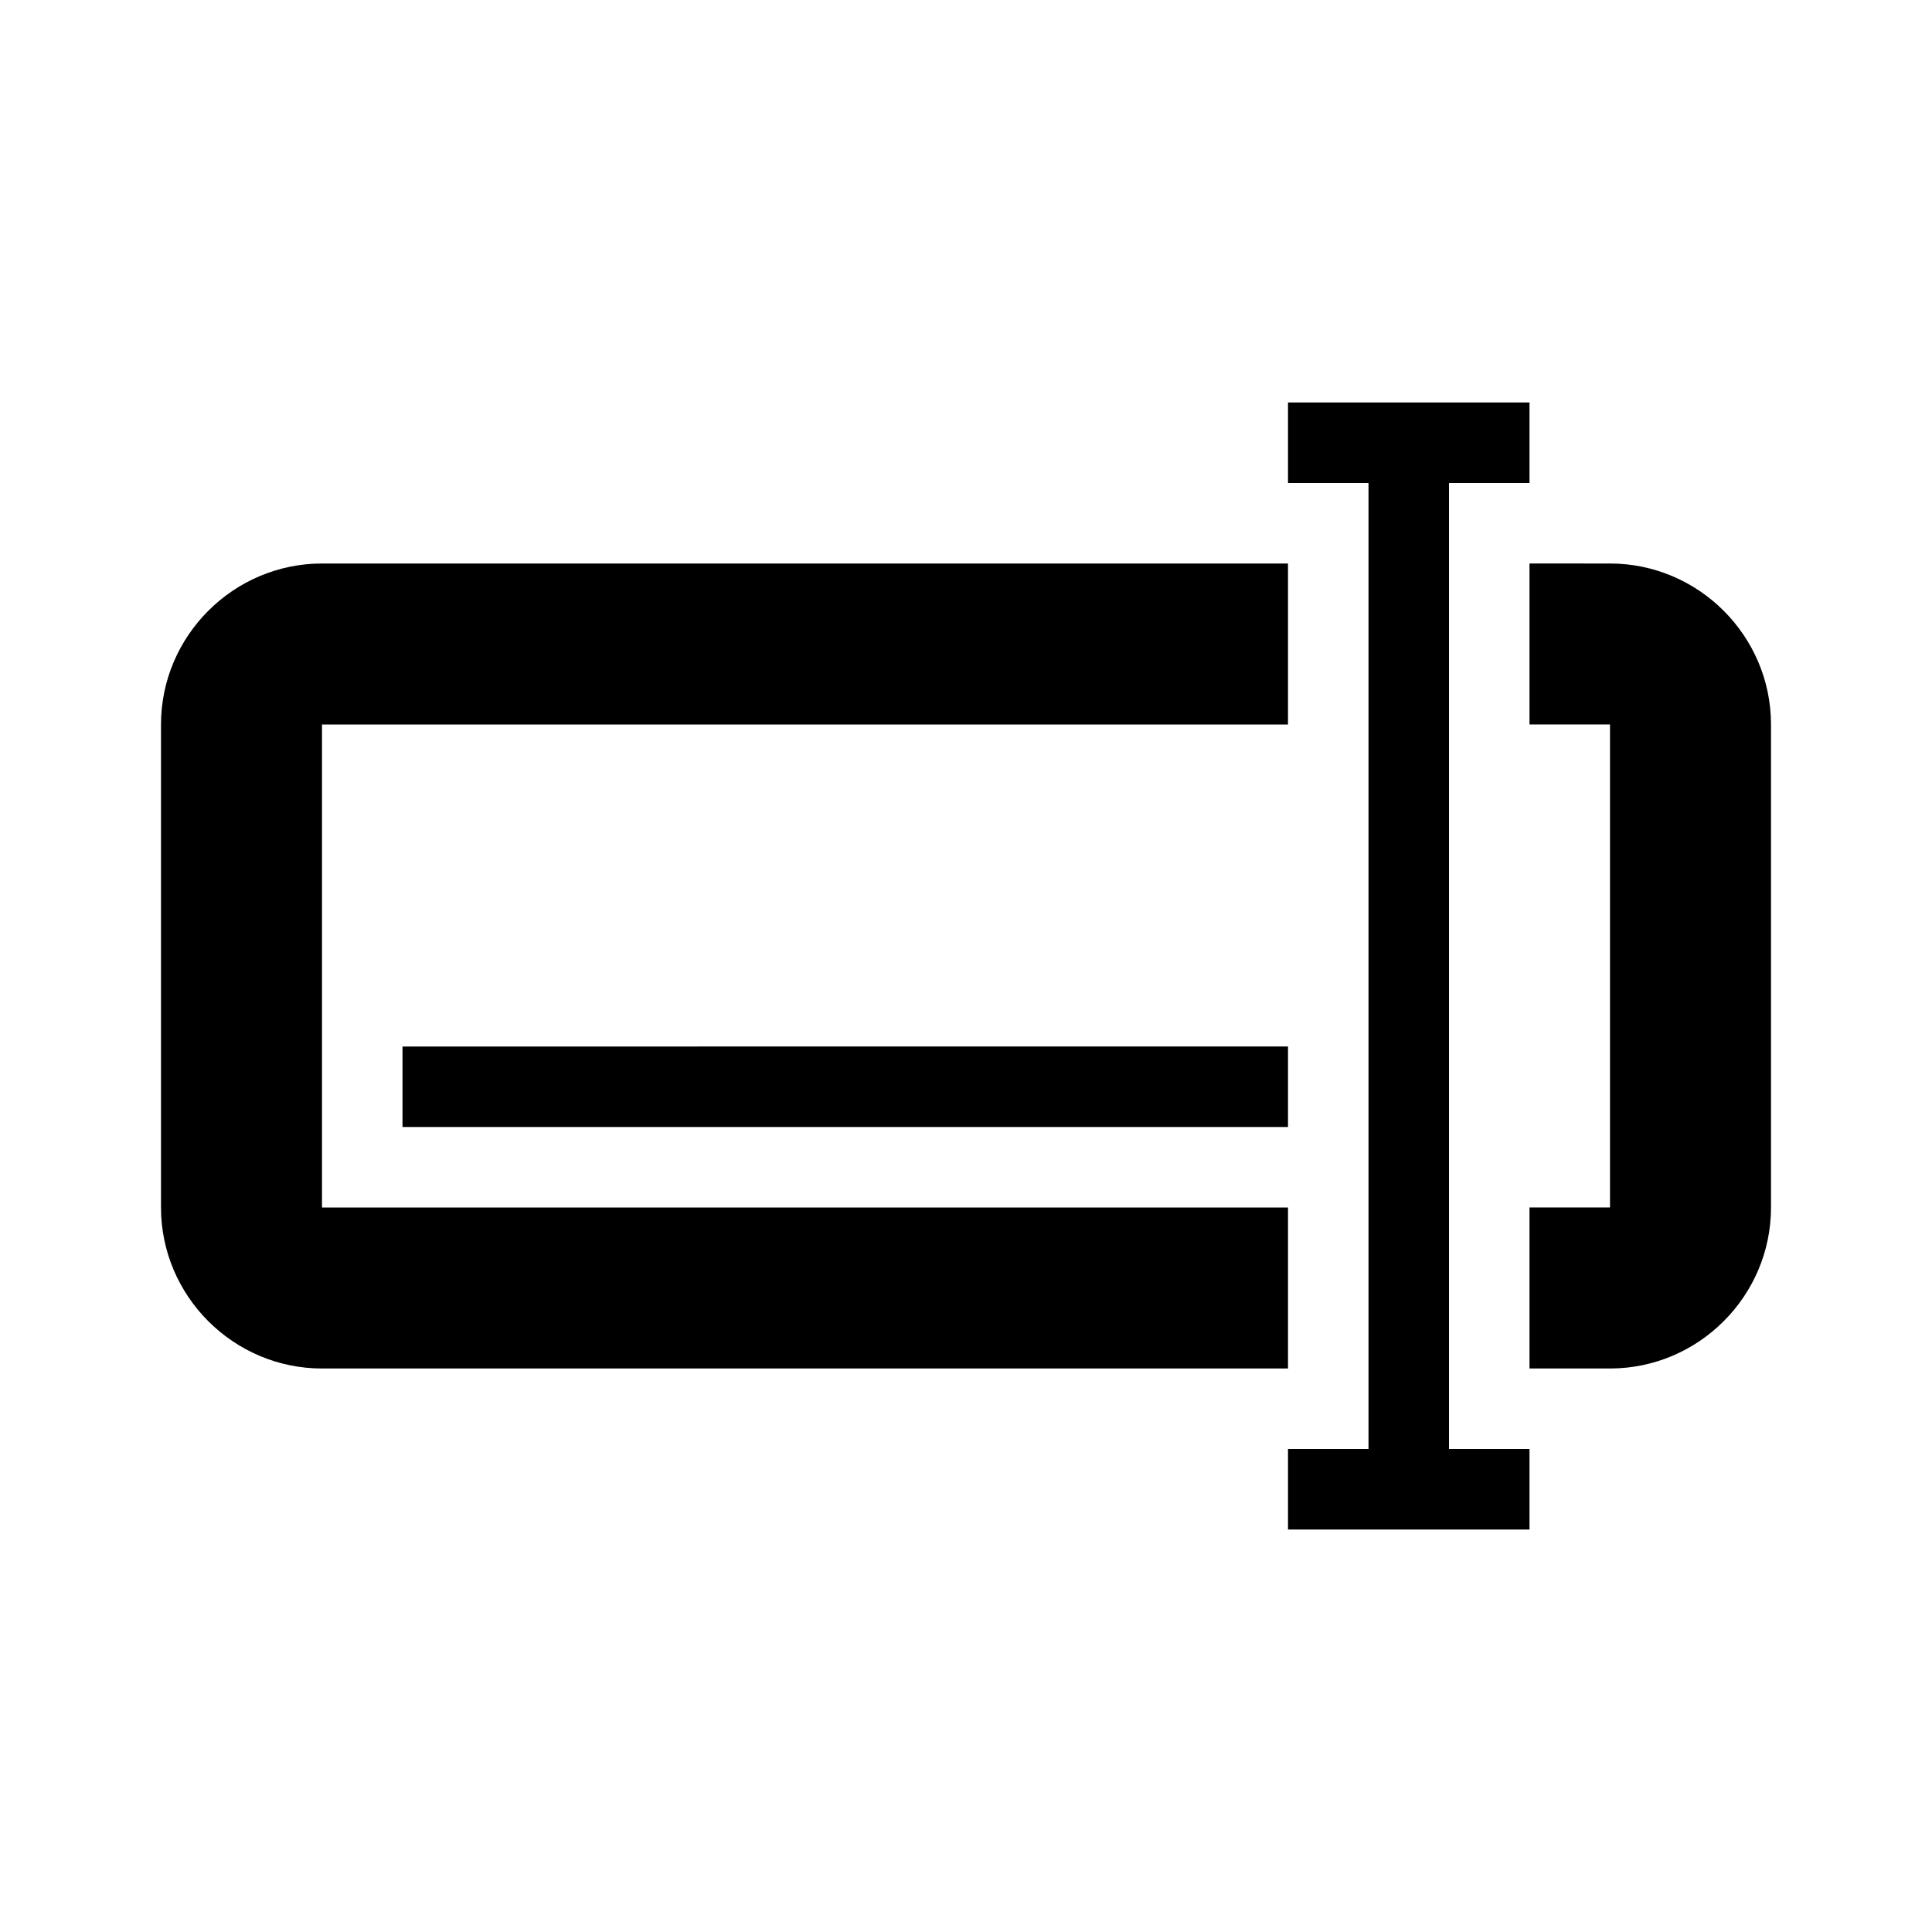 <svg xmlns="http://www.w3.org/2000/svg" width="24" height="24" fill="currentColor" class="mi-outline mi-text-input-long" viewBox="0 0 24 24">
  <path d="M16 17H4c-1.1 0-2-.9-2-2V9c0-1.1.9-2 2-2h12v2H4v6h12zm3-10v2h1v6h-1v2h1c1.1 0 2-.9 2-2V9c0-1.1-.9-2-2-2zm-3 7v-1H5v1zm2-8h1V5h-3v1h1v12h-1v1h3v-1h-1z"/>
</svg>